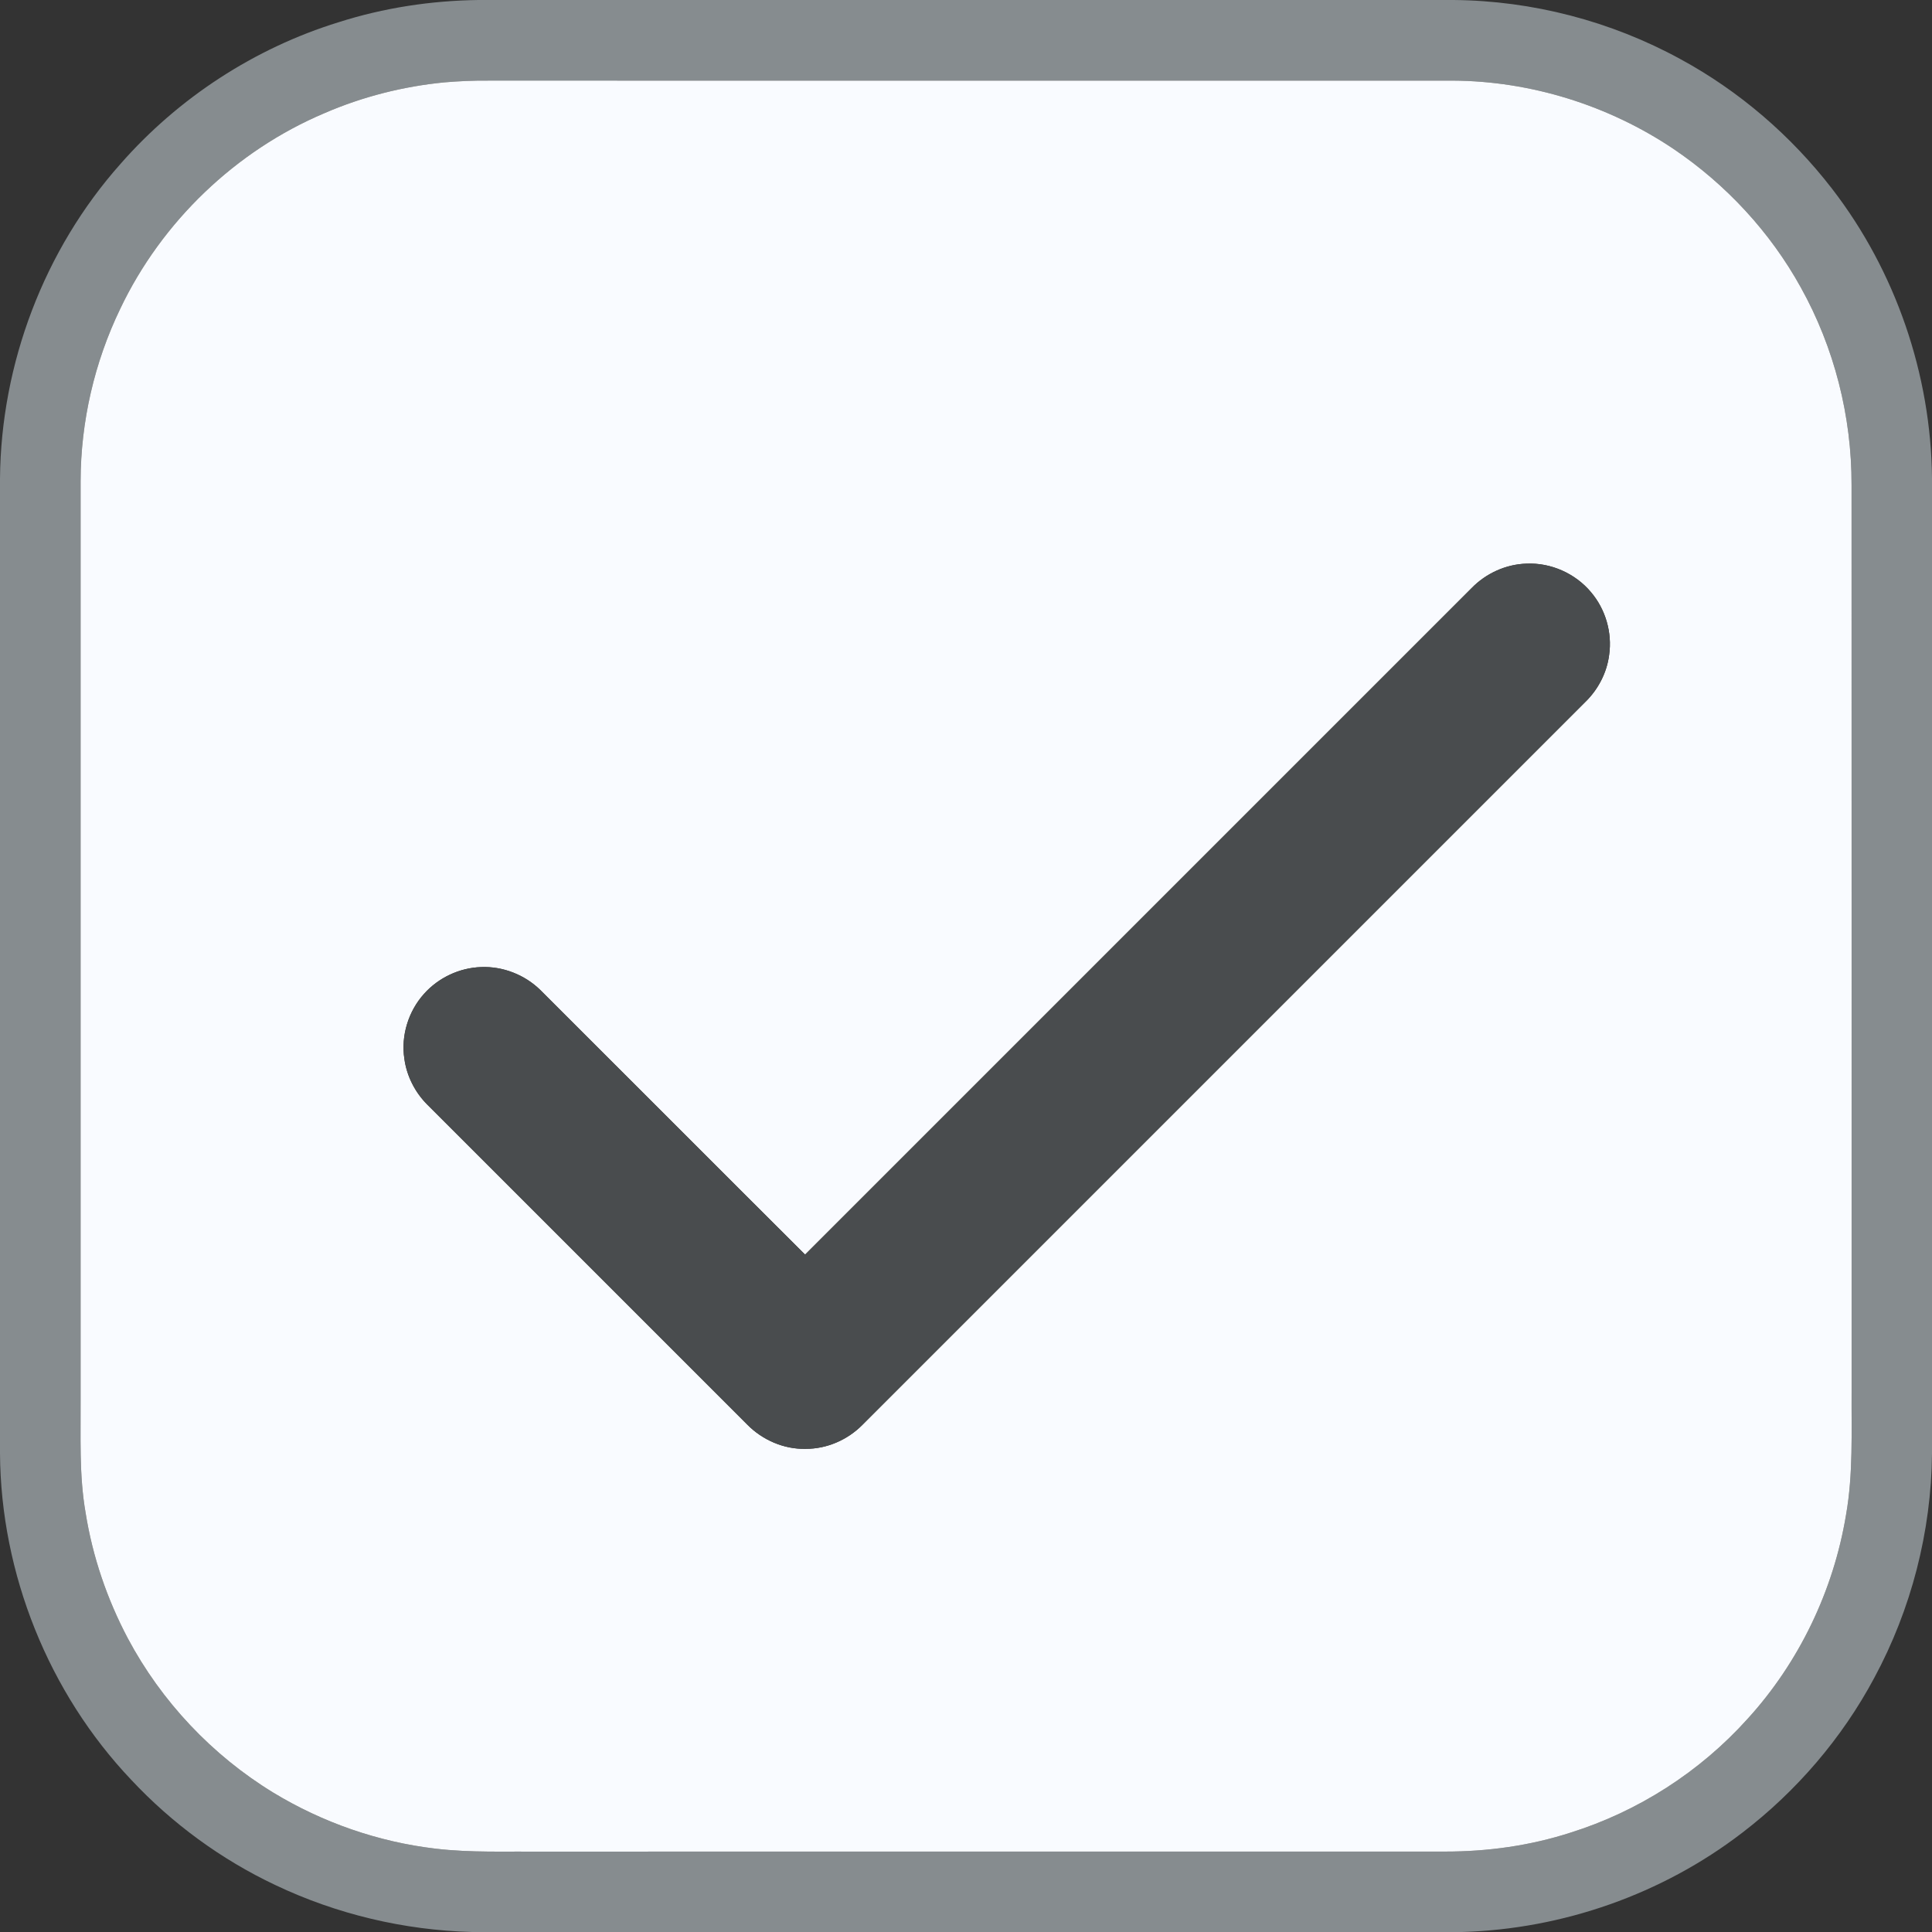 <?xml version="1.0" encoding="UTF-8" ?>
<!DOCTYPE svg PUBLIC "-//W3C//DTD SVG 1.1//EN" "http://www.w3.org/Graphics/SVG/1.1/DTD/svg11.dtd">
<svg width="1024pt" height="1024pt" viewBox="0 0 1024 1024" version="1.1" xmlns="http://www.w3.org/2000/svg">
<rect x="0" y="0" width="1024" height="1024" fill="#333333" stroke="none"/>
<g id="#868c8fff">
<path fill="#868c8f" opacity="1.00" d=" M 253.58 0.00 L 770.39 0.00 C 812.22 0.36 853.86 11.22 890.56 31.28 C 921.79 48.20 949.28 71.89 970.98 99.98 C 1004.70 143.63 1023.51 198.47 1024.00 253.61 L 1024.00 770.42 C 1023.63 811.79 1013.01 852.98 993.36 889.38 C 976.29 921.30 952.18 949.38 923.45 971.37 C 881.09 1003.95 828.29 1022.45 774.91 1024.00 L 250.20 1024.00 C 214.19 1023.06 178.42 1014.58 145.90 999.10 C 117.26 985.56 91.25 966.53 69.61 943.40 C 25.75 897.23 0.43 834.11 0.00 770.44 L 0.00 253.63 C 0.51 192.81 23.40 132.33 63.88 86.86 C 94.54 51.86 134.96 25.52 179.43 11.79 C 203.36 4.15 228.46 0.33 253.58 0.00 M 235.47 43.66 C 213.65 45.79 192.15 51.24 172.03 59.95 C 124.94 79.85 85.67 117.52 63.72 163.68 C 50.04 192.05 42.79 223.47 42.72 254.97 C 42.71 417.00 42.72 579.03 42.72 741.06 C 42.85 761.32 41.87 781.74 45.37 801.80 C 49.06 825.02 56.76 847.56 67.74 868.34 C 85.54 901.80 112.47 930.36 144.82 950.11 C 170.96 965.98 200.49 976.27 230.87 979.83 C 249.50 982.03 268.30 981.23 287.01 981.39 C 446.69 981.38 606.37 981.41 766.05 981.37 C 788.47 981.38 810.96 978.27 832.32 971.36 C 868.22 960.13 900.97 939.11 926.14 911.15 C 953.56 881.13 971.81 842.96 978.44 802.88 C 982.27 781.15 981.24 759.00 981.39 737.05 C 981.37 577.04 981.43 417.03 981.36 257.02 C 981.46 220.61 972.21 184.24 954.50 152.41 C 938.27 123.00 914.80 97.71 886.98 78.92 C 852.59 55.84 811.39 42.93 769.93 42.73 C 599.62 42.71 429.31 42.73 258.99 42.72 C 251.14 42.64 243.29 43.00 235.47 43.66 Z" />
</g>
<g id="#f9fbffff">
<path fill="#f9fbff" opacity="1.00" d=" M 235.47 43.66 C 243.29 43.00 251.14 42.64 258.99 42.72 C 429.31 42.73 599.62 42.71 769.93 42.73 C 811.39 42.93 852.59 55.84 886.98 78.92 C 914.80 97.71 938.27 123.00 954.50 152.41 C 972.21 184.24 981.46 220.61 981.36 257.02 C 981.43 417.03 981.37 577.04 981.39 737.05 C 981.24 759.00 982.27 781.15 978.44 802.88 C 971.81 842.96 953.56 881.13 926.14 911.15 C 900.97 939.11 868.22 960.13 832.32 971.36 C 810.96 978.27 788.47 981.38 766.05 981.37 C 606.37 981.41 446.69 981.38 287.01 981.39 C 268.30 981.23 249.50 982.03 230.87 979.83 C 200.49 976.27 170.96 965.98 144.82 950.11 C 112.47 930.36 85.54 901.80 67.74 868.34 C 56.76 847.56 49.06 825.02 45.37 801.80 C 41.87 781.74 42.85 761.32 42.72 741.06 C 42.72 579.03 42.71 417.00 42.72 254.97 C 42.79 223.47 50.04 192.05 63.72 163.68 C 85.67 117.52 124.94 79.85 172.03 59.95 C 192.15 51.24 213.65 45.79 235.47 43.66 M 779.88 311.81 C 662.16 429.53 544.44 547.25 426.72 664.97 C 379.84 618.27 333.15 571.38 286.30 524.65 C 278.06 516.62 266.50 512.10 254.99 512.57 C 243.54 512.94 232.38 518.20 224.76 526.74 C 216.48 535.93 212.45 548.88 214.32 561.14 C 215.54 570.30 219.97 578.96 226.49 585.49 C 283.00 642.00 339.50 698.50 396.01 755.01 C 404.06 763.21 415.47 768.20 427.02 767.91 C 438.26 767.97 449.32 763.13 457.16 755.14 C 584.86 627.46 712.54 499.77 840.21 372.09 C 847.06 365.45 851.70 356.53 852.89 347.05 C 854.57 335.28 850.96 322.86 843.23 313.83 C 834.95 303.92 821.97 298.15 809.06 298.74 C 798.11 299.07 787.47 303.94 779.88 311.81 Z" />
</g>
<g id="#494c4eff">
<path fill="#494c4e" opacity="1.00" d=" M 779.88 311.81 C 787.47 303.94 798.11 299.07 809.06 298.74 C 821.97 298.15 834.95 303.92 843.23 313.83 C 850.96 322.86 854.57 335.28 852.89 347.05 C 851.70 356.53 847.06 365.45 840.21 372.09 C 712.54 499.77 584.86 627.46 457.16 755.14 C 449.32 763.13 438.26 767.97 427.02 767.91 C 415.47 768.20 404.06 763.21 396.01 755.01 C 339.50 698.50 283.00 642.00 226.49 585.49 C 219.97 578.96 215.54 570.30 214.32 561.14 C 212.45 548.88 216.48 535.93 224.76 526.74 C 232.38 518.20 243.54 512.94 254.99 512.57 C 266.50 512.10 278.06 516.62 286.30 524.65 C 333.15 571.38 379.84 618.27 426.72 664.97 C 544.44 547.25 662.16 429.53 779.88 311.81 Z" />
</g>
</svg>
